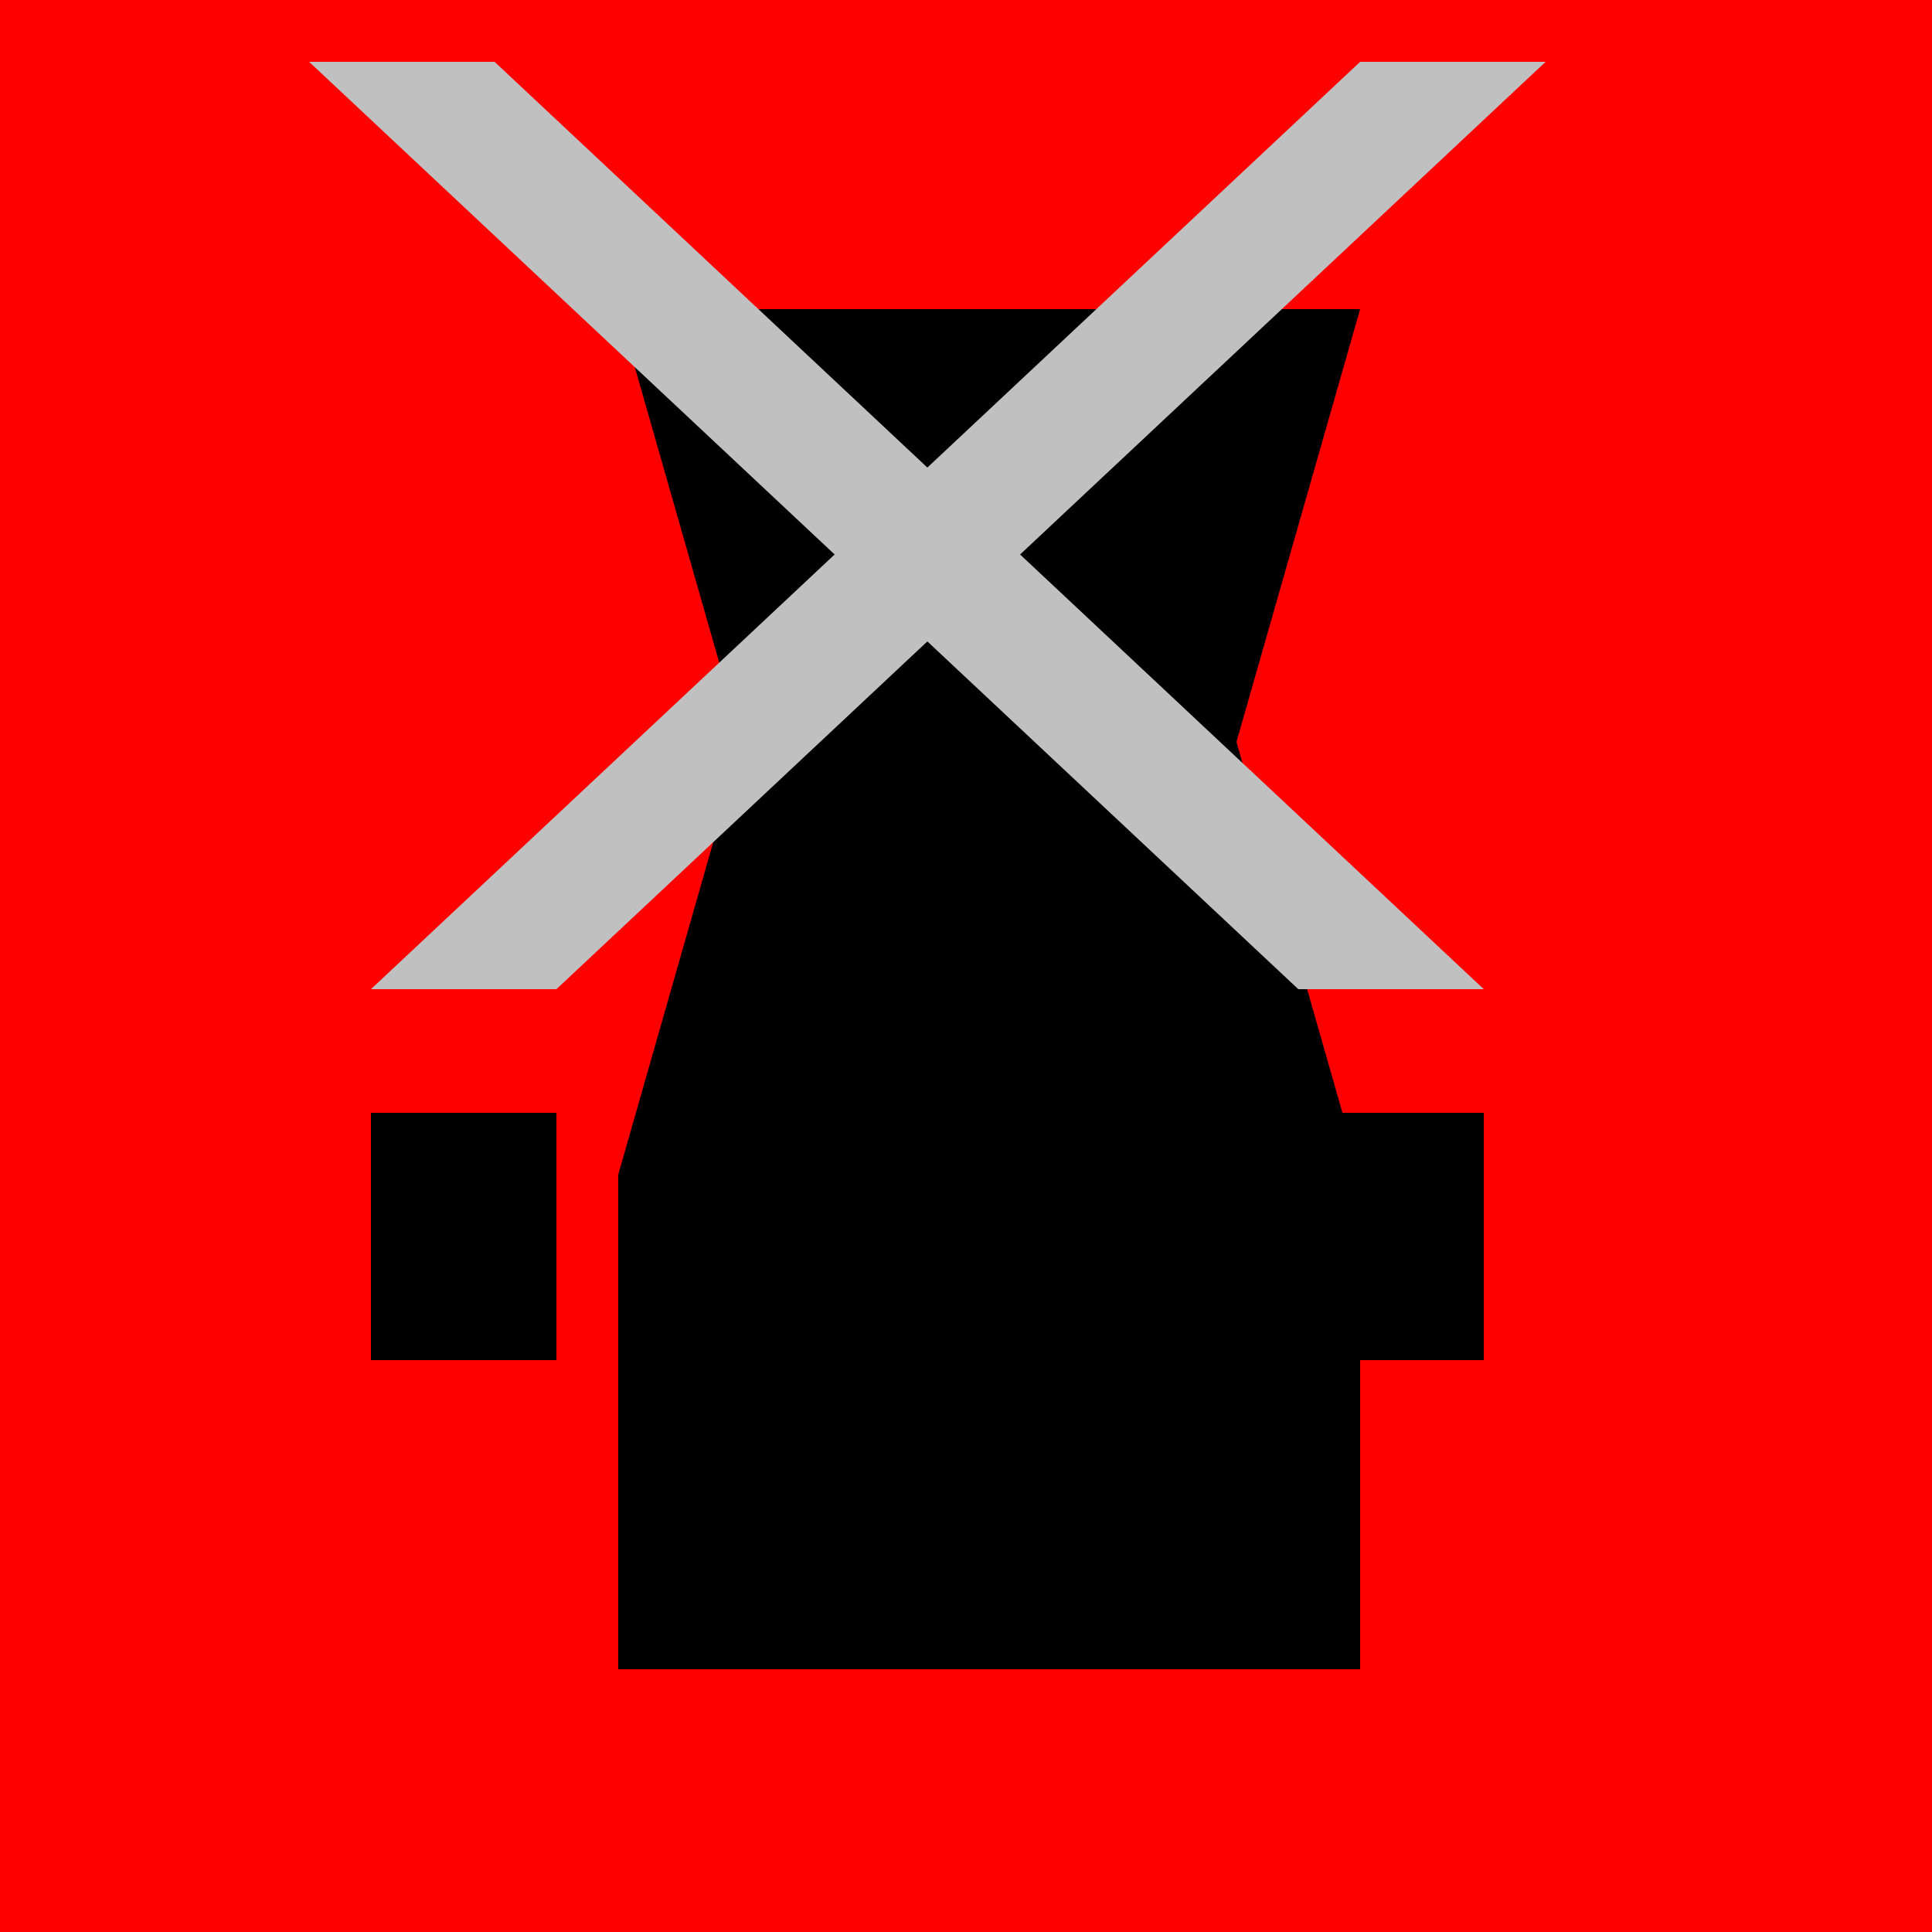 <!--

Generated by DrawGPT.
Free, open source, AI generated images in SVG, PNG, and HTML Canvas format.
https://drawgpt.ai

Created: 2023-09-27T05:20:56.568Z
Link: https://drawgpt.ai/prompt/94469/

-->
<svg xmlns="http://www.w3.org/2000/svg" xmlns:xlink="http://www.w3.org/1999/xlink" width="500" height="500"><defs/><g><rect fill="#FF0000" stroke="none" x="0" y="0" width="512" height="512"/><rect fill="#000000" stroke="none" x="160" y="80" width="192" height="352"/><path fill="#FF0000" stroke="none" paint-order="stroke fill markers" d=" M 352 80 L 320 192 L 352 304 L 352 80 Z"/><path fill="#FF0000" stroke="none" paint-order="stroke fill markers" d=" M 160 80 L 192 192 L 160 304 L 160 80 Z"/><path fill="#000000" stroke="none" paint-order="stroke fill markers" d=" M 352 304 L 288 304 L 288 352 L 352 352 L 352 304 Z"/><path fill="#000000" stroke="none" paint-order="stroke fill markers" d=" M 96 288 L 96 352 L 144 352 L 144 288 L 96 288 Z"/><path fill="#000000" stroke="none" paint-order="stroke fill markers" d=" M 384 288 L 384 352 L 336 352 L 336 288 L 384 288 Z"/><path fill="#C0C0C0" stroke="none" paint-order="stroke fill markers" d=" M 96 256 L 144 256 L 400 16 L 352 16 L 96 256 Z"/><path fill="#C0C0C0" stroke="none" paint-order="stroke fill markers" d=" M 384 256 L 336 256 L 80 16 L 128 16 L 384 256 Z"/></g></svg>